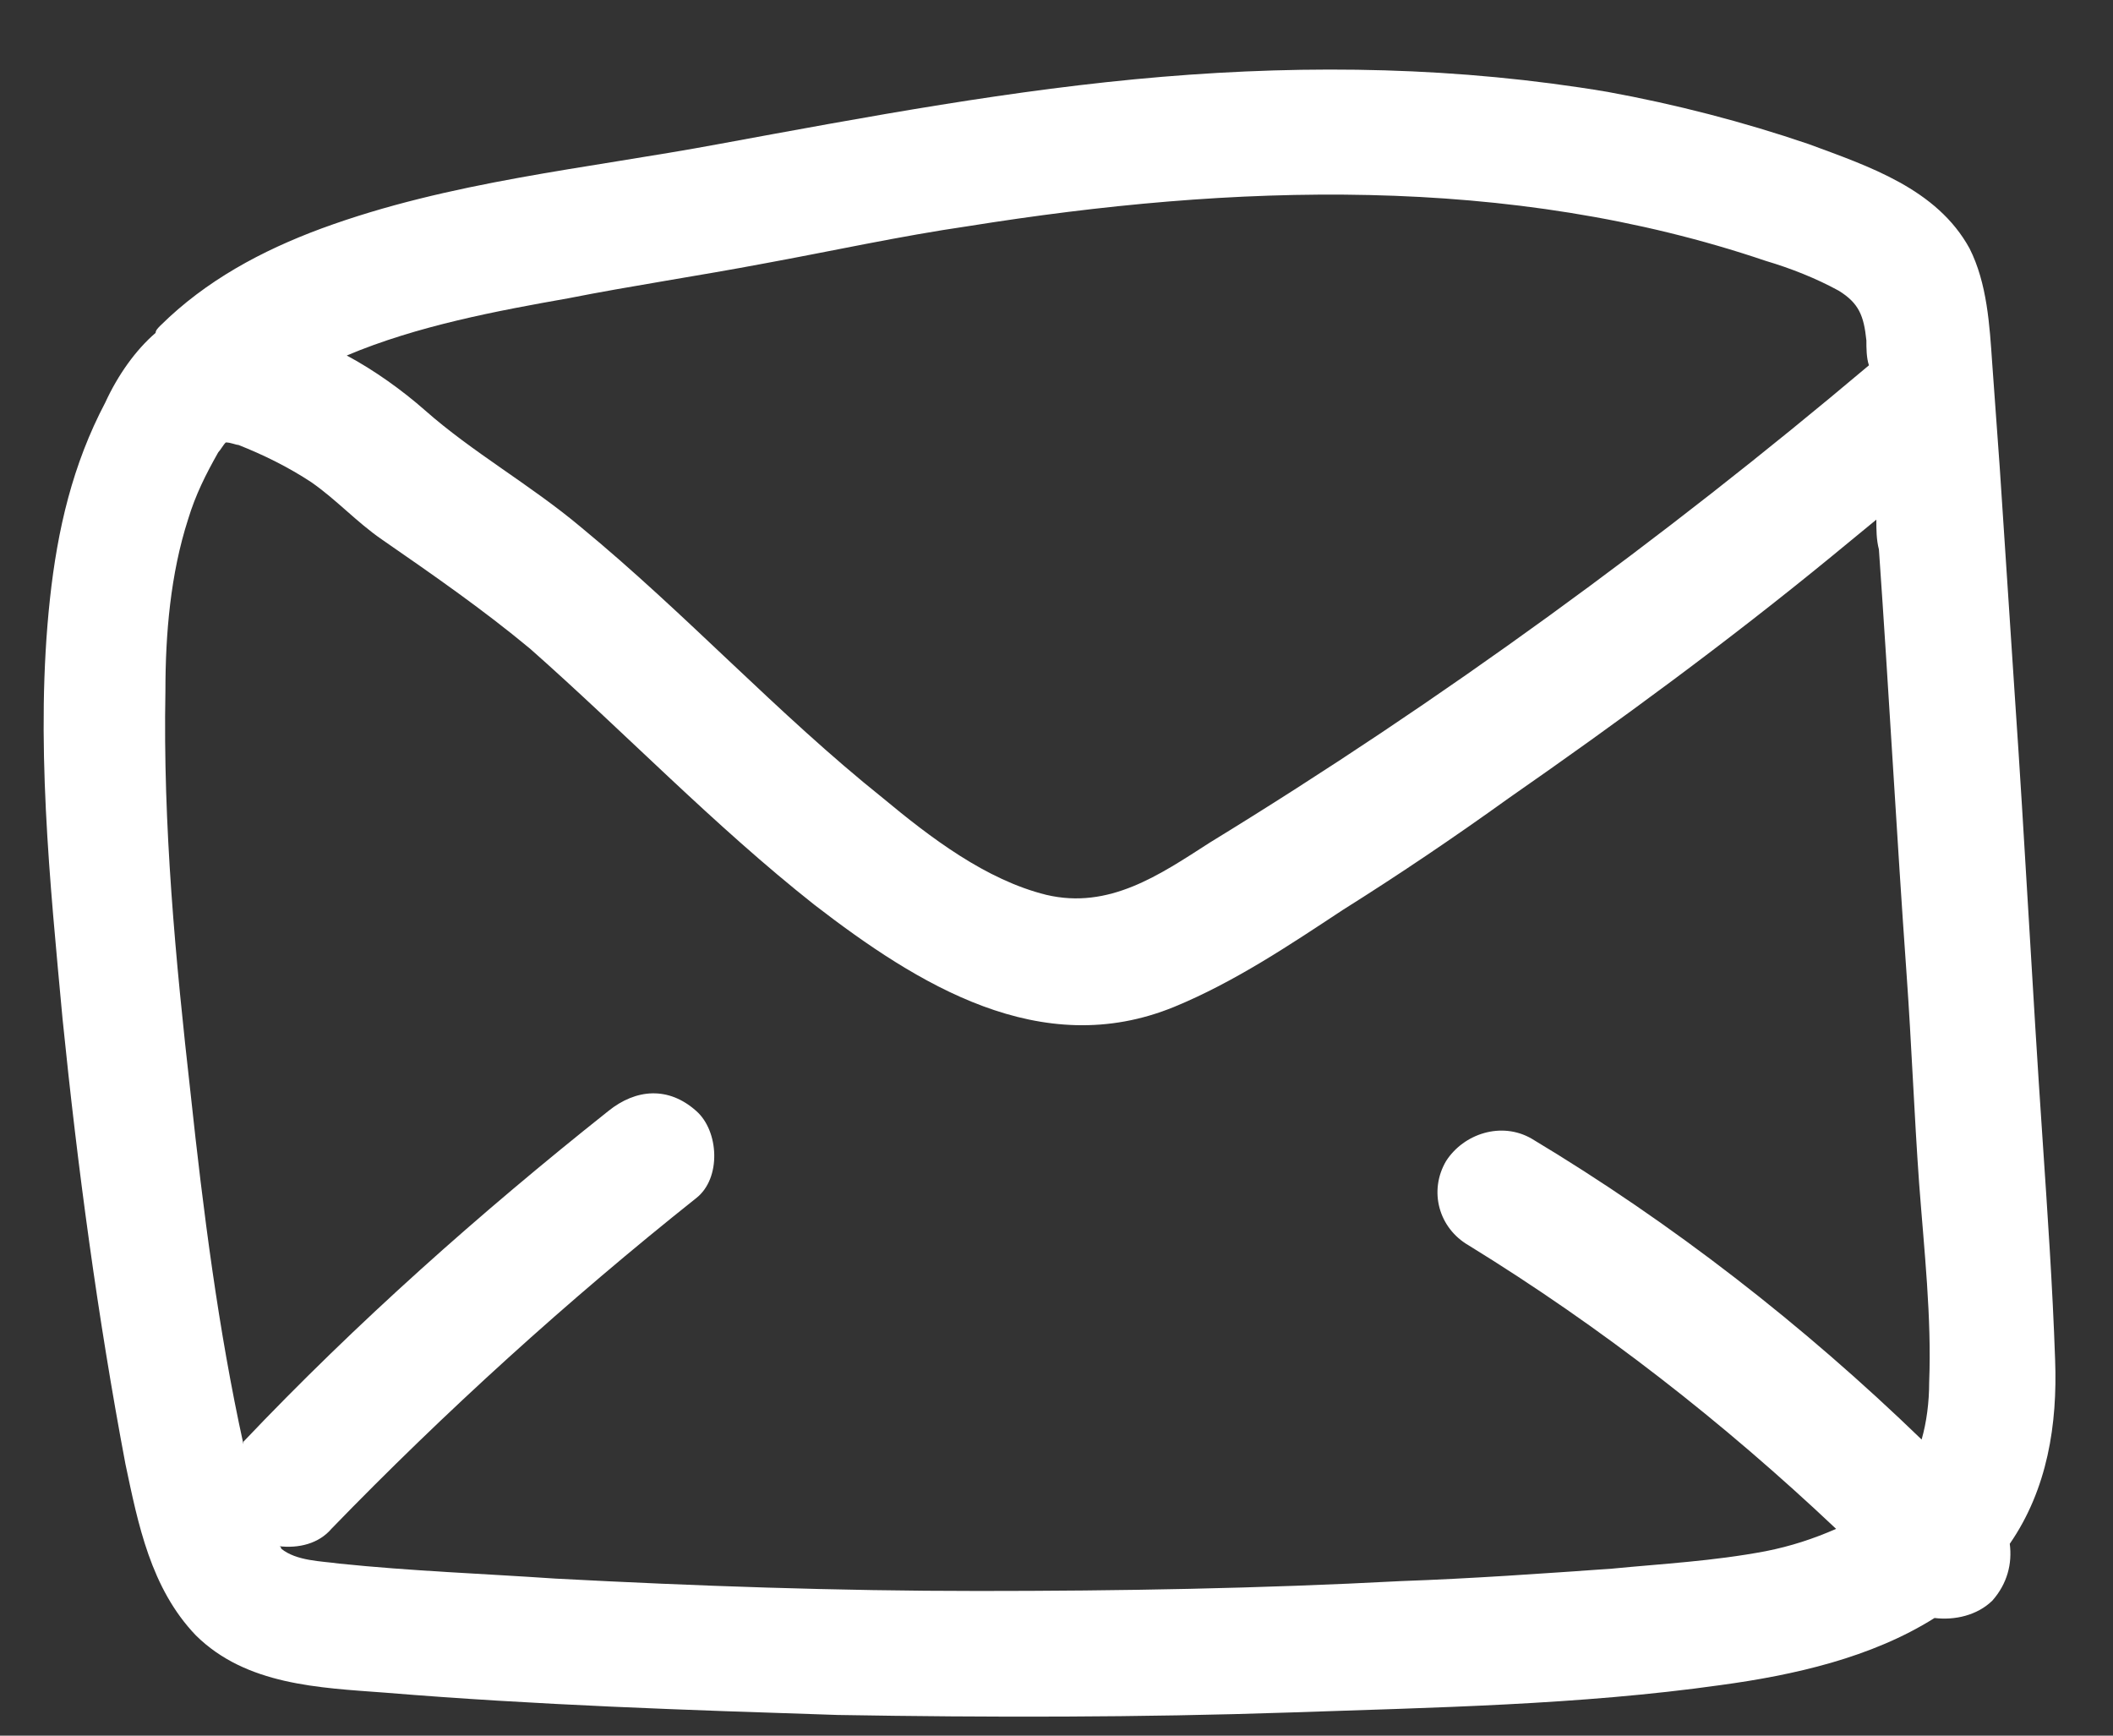 <?xml version="1.0" encoding="UTF-8"?>
<svg xmlns="http://www.w3.org/2000/svg" width="28" height="23" viewBox="0 0 28 23" fill="none">
  <rect x="0" y="0" width="28" height="23" fill="#333333" stroke="none"/>
  <g id="Ebene_1" clip-path="url(#clip0_3086_735)">
    <g id="Group 118">
      <g id="Group 117">
        <path id="Vector" d="M26.632 20.458C27.132 19.733 27.265 18.876 27.233 18.02C27.199 17.032 27.132 16.077 27.066 15.089C26.933 13.146 26.833 11.169 26.699 9.224C26.632 8.202 26.566 7.214 26.499 6.192C26.465 5.731 26.433 5.269 26.399 4.809C26.365 4.314 26.333 3.755 26.099 3.292C25.666 2.502 24.766 2.205 23.966 1.909C23.099 1.613 22.199 1.381 21.299 1.217C19.333 0.887 17.365 0.854 15.398 1.018C13.432 1.183 11.498 1.546 9.53 1.908C7.762 2.237 5.963 2.402 4.262 3.027C3.462 3.323 2.728 3.72 2.128 4.312C2.095 4.345 2.062 4.377 2.062 4.411C1.795 4.641 1.562 4.971 1.395 5.334C0.962 6.157 0.762 7.014 0.662 7.936C0.462 9.781 0.662 11.691 0.829 13.503C1.029 15.48 1.295 17.456 1.662 19.4C1.829 20.19 1.996 21.047 2.596 21.672C3.263 22.331 4.229 22.365 5.097 22.43C7.097 22.595 9.097 22.661 11.098 22.726C13.098 22.76 15.098 22.76 17.099 22.693C18.999 22.627 20.933 22.594 22.801 22.33C23.767 22.199 24.801 21.967 25.635 21.441C25.902 21.474 26.201 21.407 26.402 21.21C26.6 20.985 26.666 20.721 26.632 20.457L26.632 20.458ZM10.129 3.491C11.029 3.326 11.929 3.128 12.83 2.997C16.331 2.437 19.998 2.304 23.398 3.457C23.732 3.556 24.065 3.688 24.365 3.852C24.632 4.017 24.698 4.182 24.732 4.511C24.732 4.61 24.732 4.742 24.766 4.841C22.032 7.147 19.098 9.288 16.031 11.166C15.364 11.595 14.697 12.055 13.864 11.858C13.064 11.66 12.33 11.1 11.697 10.574C10.297 9.454 9.096 8.137 7.696 6.984C7.029 6.424 6.262 5.995 5.629 5.435C5.33 5.172 4.963 4.908 4.595 4.711C5.529 4.316 6.596 4.118 7.529 3.953C8.362 3.788 9.263 3.655 10.129 3.491ZM21.364 20.787C20.43 20.853 19.497 20.919 18.564 20.952C16.697 21.051 14.83 21.083 12.963 21.083C11.095 21.083 9.229 21.018 7.361 20.919C6.395 20.853 5.461 20.82 4.493 20.72C4.26 20.687 3.927 20.687 3.726 20.522C3.726 20.522 3.726 20.489 3.693 20.489C3.959 20.522 4.226 20.455 4.393 20.258C5.893 18.71 7.527 17.228 9.227 15.876C9.561 15.613 9.527 14.987 9.227 14.723C8.86 14.394 8.428 14.427 8.061 14.723C6.36 16.075 4.727 17.524 3.226 19.105V19.139C2.893 17.623 2.692 16.042 2.526 14.493C2.325 12.714 2.158 10.934 2.192 9.156C2.192 8.398 2.259 7.608 2.492 6.883C2.592 6.554 2.725 6.29 2.892 5.994C2.925 5.96 2.958 5.895 2.992 5.863C3.058 5.863 3.125 5.896 3.159 5.896C3.492 6.027 3.825 6.192 4.125 6.39C4.458 6.621 4.725 6.918 5.059 7.148C5.725 7.609 6.392 8.071 7.025 8.597C8.292 9.717 9.459 10.937 10.793 11.991C12.16 13.045 13.793 14.067 15.561 13.342C16.36 13.013 17.095 12.519 17.794 12.058C18.528 11.597 19.261 11.103 19.995 10.575C21.462 9.554 22.896 8.5 24.263 7.38C24.464 7.215 24.663 7.05 24.864 6.886C24.864 7.017 24.864 7.15 24.898 7.281C25.03 9.158 25.131 11.036 25.265 12.915C25.331 13.838 25.365 14.761 25.431 15.682C25.498 16.572 25.598 17.461 25.564 18.318C25.564 18.582 25.53 18.846 25.464 19.076C23.897 17.56 22.164 16.21 20.296 15.089C19.896 14.858 19.396 15.023 19.163 15.385C18.93 15.78 19.063 16.274 19.463 16.504C21.23 17.592 22.831 18.844 24.331 20.26C24.032 20.391 23.731 20.49 23.397 20.556C22.698 20.688 22.031 20.722 21.364 20.787Z" fill="white"></path>
      </g>
    </g>
  </g>
  <defs>
    <clipPath id="clip0_3086_735">
      <rect width="26.659" height="21.826" fill="white" transform="translate(0.578 0.922)"></rect>
    </clipPath>
  </defs>
</svg>
